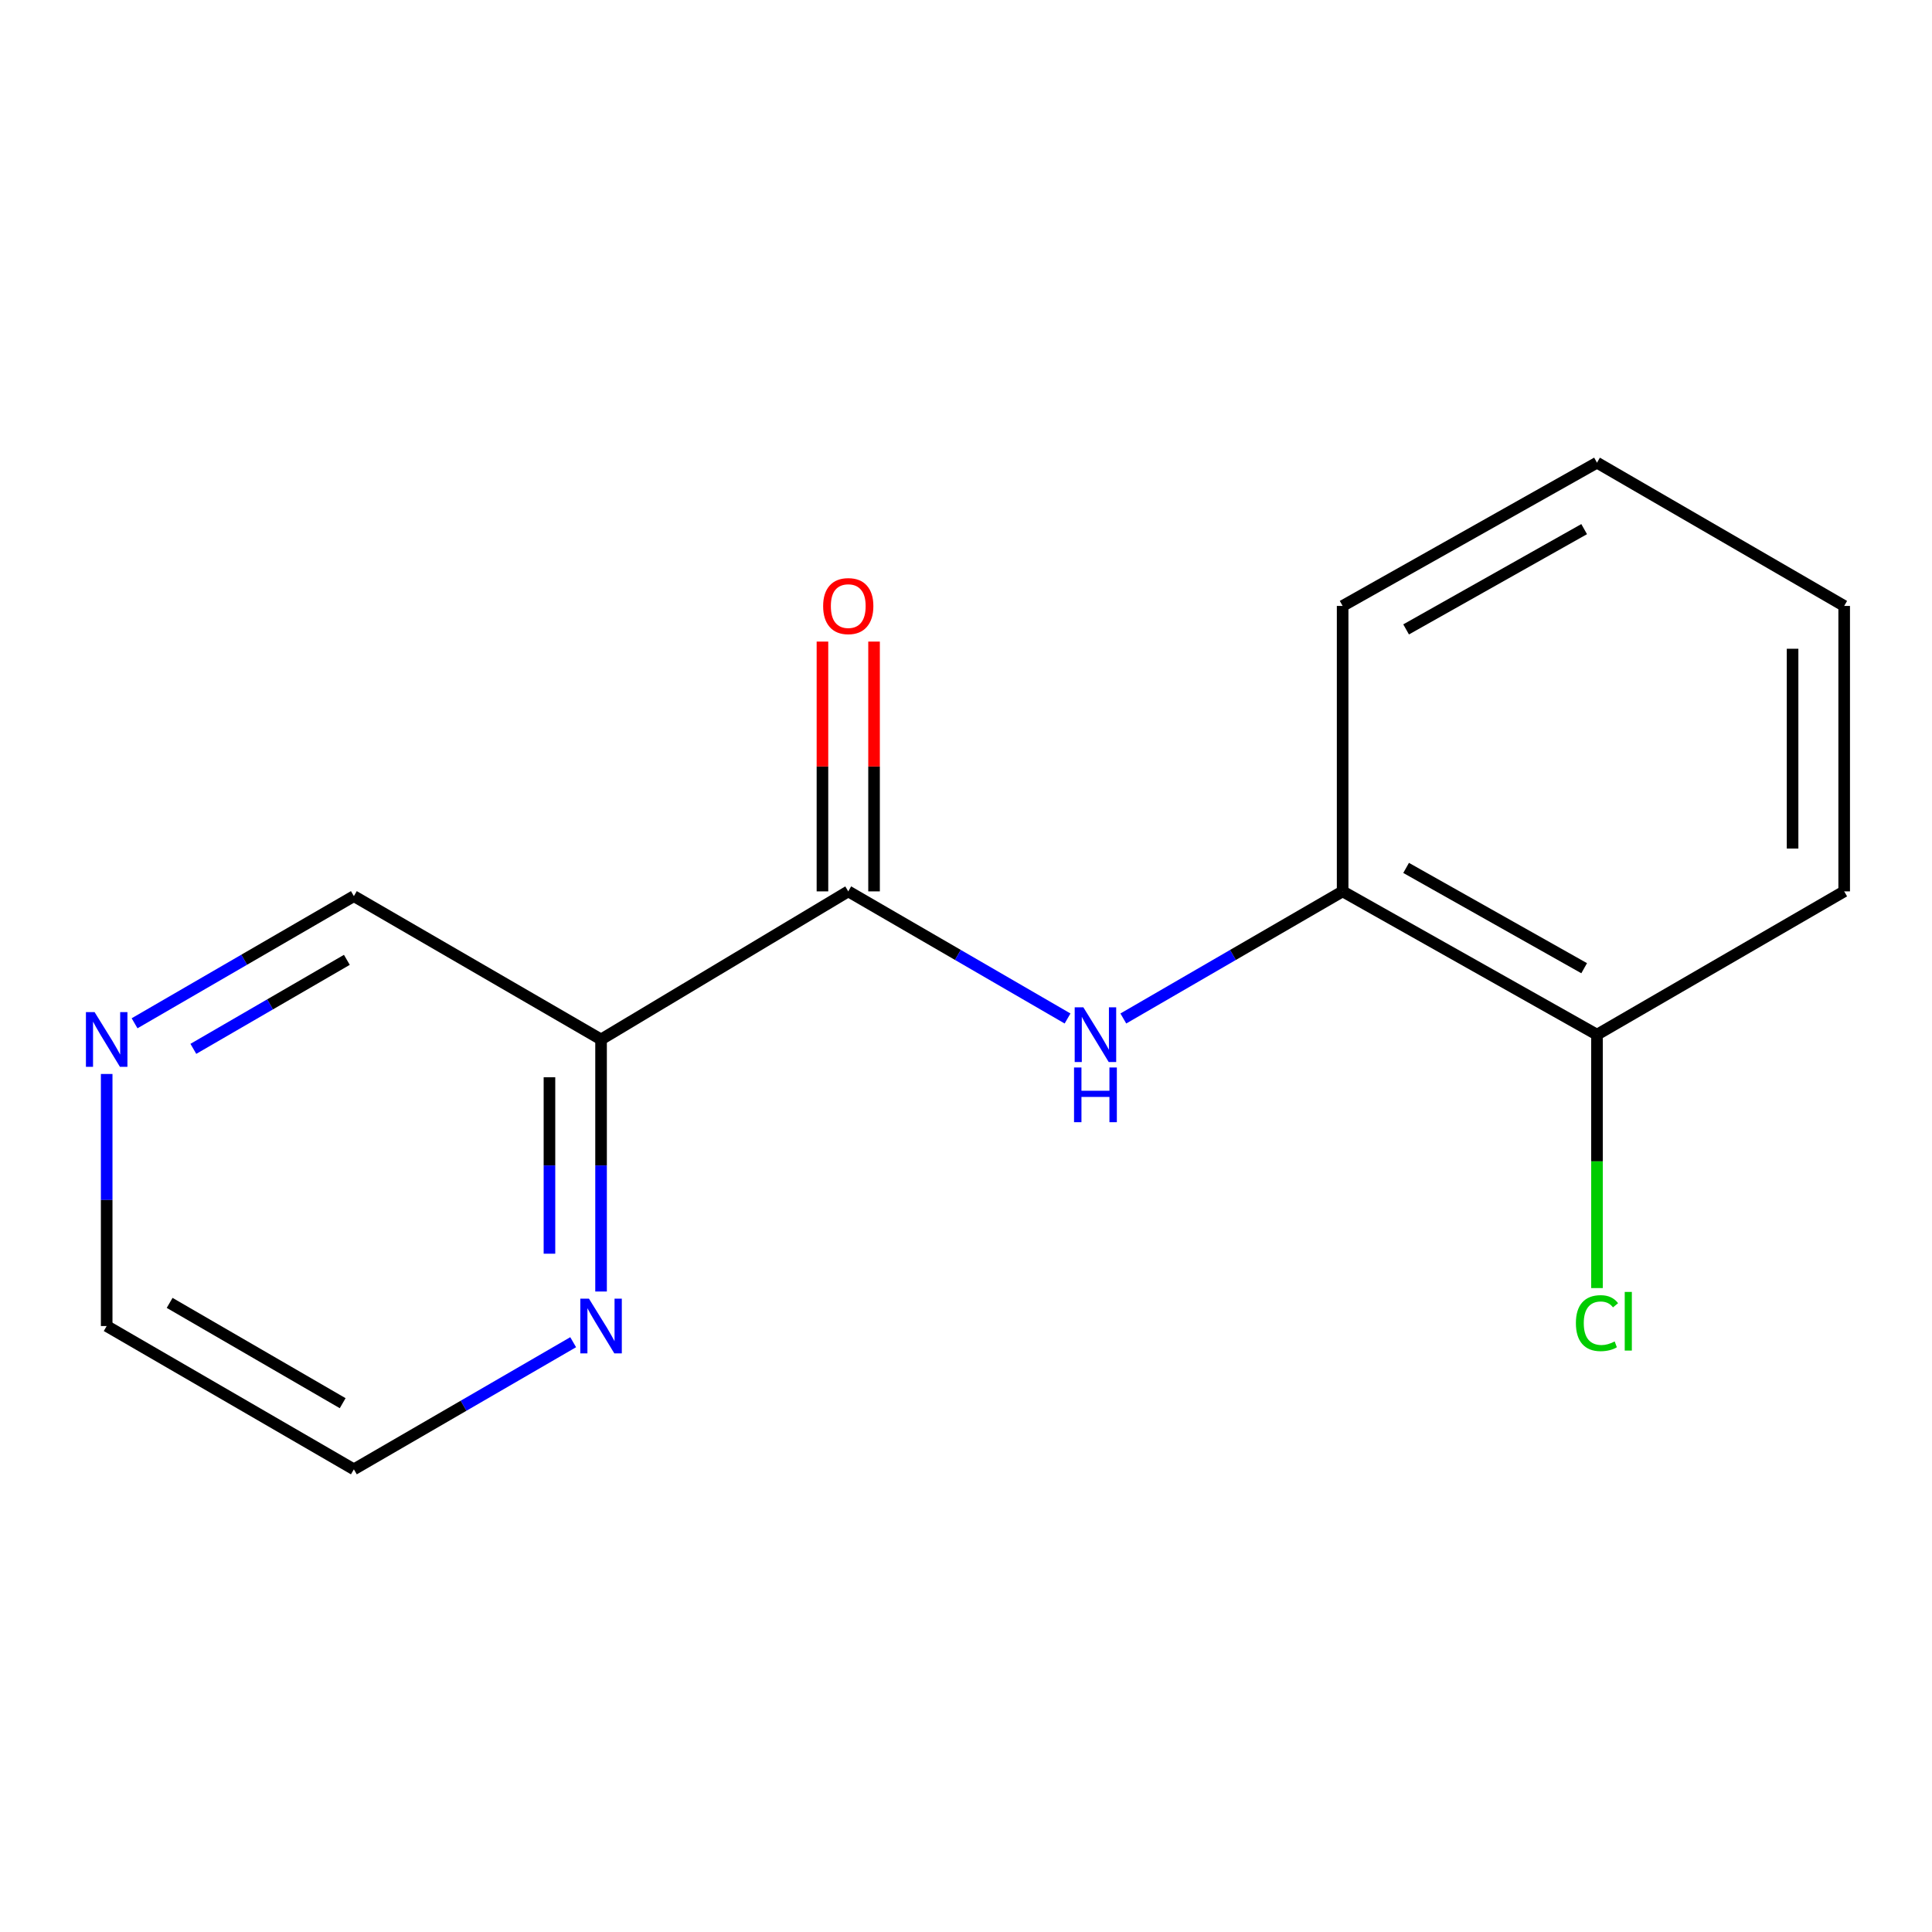 <?xml version='1.0' encoding='iso-8859-1'?>
<svg version='1.1' baseProfile='full'
              xmlns='http://www.w3.org/2000/svg'
                      xmlns:rdkit='http://www.rdkit.org/xml'
                      xmlns:xlink='http://www.w3.org/1999/xlink'
                  xml:space='preserve'
width='1000px' height='1000px' viewBox='0 0 1000 1000'>
<!-- END OF HEADER -->
<rect style='opacity:1.0;fill:#FFFFFF;stroke:none' width='1000' height='1000' x='0' y='0'> </rect>
<path class='bond-0' d='M 439.054,461.373 L 495.808,494.272' style='fill:none;fill-rule:evenodd;stroke:#000000;stroke-width:6px;stroke-linecap:butt;stroke-linejoin:miter;stroke-opacity:1' />
<path class='bond-0' d='M 495.808,494.272 L 552.562,527.171' style='fill:none;fill-rule:evenodd;stroke:#0000FF;stroke-width:6px;stroke-linecap:butt;stroke-linejoin:miter;stroke-opacity:1' />
<path class='bond-1' d='M 439.054,461.373 L 311.108,538.019' style='fill:none;fill-rule:evenodd;stroke:#000000;stroke-width:6px;stroke-linecap:butt;stroke-linejoin:miter;stroke-opacity:1' />
<path class='bond-4' d='M 452.409,461.373 L 452.409,396.729' style='fill:none;fill-rule:evenodd;stroke:#000000;stroke-width:6px;stroke-linecap:butt;stroke-linejoin:miter;stroke-opacity:1' />
<path class='bond-4' d='M 452.409,396.729 L 452.409,332.085' style='fill:none;fill-rule:evenodd;stroke:#FF0000;stroke-width:6px;stroke-linecap:butt;stroke-linejoin:miter;stroke-opacity:1' />
<path class='bond-4' d='M 425.698,461.373 L 425.698,396.729' style='fill:none;fill-rule:evenodd;stroke:#000000;stroke-width:6px;stroke-linecap:butt;stroke-linejoin:miter;stroke-opacity:1' />
<path class='bond-4' d='M 425.698,396.729 L 425.698,332.085' style='fill:none;fill-rule:evenodd;stroke:#FF0000;stroke-width:6px;stroke-linecap:butt;stroke-linejoin:miter;stroke-opacity:1' />
<path class='bond-2' d='M 581.436,527.171 L 638.19,494.272' style='fill:none;fill-rule:evenodd;stroke:#0000FF;stroke-width:6px;stroke-linecap:butt;stroke-linejoin:miter;stroke-opacity:1' />
<path class='bond-2' d='M 638.19,494.272 L 694.945,461.373' style='fill:none;fill-rule:evenodd;stroke:#000000;stroke-width:6px;stroke-linecap:butt;stroke-linejoin:miter;stroke-opacity:1' />
<path class='bond-3' d='M 311.108,538.019 L 311.108,603.252' style='fill:none;fill-rule:evenodd;stroke:#000000;stroke-width:6px;stroke-linecap:butt;stroke-linejoin:miter;stroke-opacity:1' />
<path class='bond-3' d='M 311.108,603.252 L 311.108,668.485' style='fill:none;fill-rule:evenodd;stroke:#0000FF;stroke-width:6px;stroke-linecap:butt;stroke-linejoin:miter;stroke-opacity:1' />
<path class='bond-3' d='M 284.397,557.589 L 284.397,603.252' style='fill:none;fill-rule:evenodd;stroke:#000000;stroke-width:6px;stroke-linecap:butt;stroke-linejoin:miter;stroke-opacity:1' />
<path class='bond-3' d='M 284.397,603.252 L 284.397,648.915' style='fill:none;fill-rule:evenodd;stroke:#0000FF;stroke-width:6px;stroke-linecap:butt;stroke-linejoin:miter;stroke-opacity:1' />
<path class='bond-7' d='M 311.108,538.019 L 183.163,463.836' style='fill:none;fill-rule:evenodd;stroke:#000000;stroke-width:6px;stroke-linecap:butt;stroke-linejoin:miter;stroke-opacity:1' />
<path class='bond-5' d='M 694.945,461.373 L 826.6,535.54' style='fill:none;fill-rule:evenodd;stroke:#000000;stroke-width:6px;stroke-linecap:butt;stroke-linejoin:miter;stroke-opacity:1' />
<path class='bond-5' d='M 727.803,449.226 L 819.962,501.143' style='fill:none;fill-rule:evenodd;stroke:#000000;stroke-width:6px;stroke-linecap:butt;stroke-linejoin:miter;stroke-opacity:1' />
<path class='bond-11' d='M 694.945,461.373 L 694.945,313.632' style='fill:none;fill-rule:evenodd;stroke:#000000;stroke-width:6px;stroke-linecap:butt;stroke-linejoin:miter;stroke-opacity:1' />
<path class='bond-9' d='M 296.671,694.722 L 239.917,727.622' style='fill:none;fill-rule:evenodd;stroke:#0000FF;stroke-width:6px;stroke-linecap:butt;stroke-linejoin:miter;stroke-opacity:1' />
<path class='bond-9' d='M 239.917,727.622 L 183.163,760.521' style='fill:none;fill-rule:evenodd;stroke:#000000;stroke-width:6px;stroke-linecap:butt;stroke-linejoin:miter;stroke-opacity:1' />
<path class='bond-8' d='M 826.6,535.54 L 826.6,601.124' style='fill:none;fill-rule:evenodd;stroke:#000000;stroke-width:6px;stroke-linecap:butt;stroke-linejoin:miter;stroke-opacity:1' />
<path class='bond-8' d='M 826.6,601.124 L 826.6,666.707' style='fill:none;fill-rule:evenodd;stroke:#00CC00;stroke-width:6px;stroke-linecap:butt;stroke-linejoin:miter;stroke-opacity:1' />
<path class='bond-12' d='M 826.6,535.54 L 954.545,461.373' style='fill:none;fill-rule:evenodd;stroke:#000000;stroke-width:6px;stroke-linecap:butt;stroke-linejoin:miter;stroke-opacity:1' />
<path class='bond-6' d='M 69.654,529.648 L 126.409,496.742' style='fill:none;fill-rule:evenodd;stroke:#0000FF;stroke-width:6px;stroke-linecap:butt;stroke-linejoin:miter;stroke-opacity:1' />
<path class='bond-6' d='M 126.409,496.742 L 183.163,463.836' style='fill:none;fill-rule:evenodd;stroke:#000000;stroke-width:6px;stroke-linecap:butt;stroke-linejoin:miter;stroke-opacity:1' />
<path class='bond-6' d='M 100.079,542.884 L 139.806,519.85' style='fill:none;fill-rule:evenodd;stroke:#0000FF;stroke-width:6px;stroke-linecap:butt;stroke-linejoin:miter;stroke-opacity:1' />
<path class='bond-6' d='M 139.806,519.85 L 179.534,496.816' style='fill:none;fill-rule:evenodd;stroke:#000000;stroke-width:6px;stroke-linecap:butt;stroke-linejoin:miter;stroke-opacity:1' />
<path class='bond-10' d='M 55.217,555.887 L 55.217,621.12' style='fill:none;fill-rule:evenodd;stroke:#0000FF;stroke-width:6px;stroke-linecap:butt;stroke-linejoin:miter;stroke-opacity:1' />
<path class='bond-10' d='M 55.217,621.12 L 55.217,686.353' style='fill:none;fill-rule:evenodd;stroke:#000000;stroke-width:6px;stroke-linecap:butt;stroke-linejoin:miter;stroke-opacity:1' />
<path class='bond-15' d='M 183.163,760.521 L 55.217,686.353' style='fill:none;fill-rule:evenodd;stroke:#000000;stroke-width:6px;stroke-linecap:butt;stroke-linejoin:miter;stroke-opacity:1' />
<path class='bond-15' d='M 177.367,726.287 L 87.805,674.37' style='fill:none;fill-rule:evenodd;stroke:#000000;stroke-width:6px;stroke-linecap:butt;stroke-linejoin:miter;stroke-opacity:1' />
<path class='bond-13' d='M 694.945,313.632 L 826.6,239.479' style='fill:none;fill-rule:evenodd;stroke:#000000;stroke-width:6px;stroke-linecap:butt;stroke-linejoin:miter;stroke-opacity:1' />
<path class='bond-13' d='M 727.801,325.782 L 819.96,273.875' style='fill:none;fill-rule:evenodd;stroke:#000000;stroke-width:6px;stroke-linecap:butt;stroke-linejoin:miter;stroke-opacity:1' />
<path class='bond-16' d='M 954.545,461.373 L 954.545,313.632' style='fill:none;fill-rule:evenodd;stroke:#000000;stroke-width:6px;stroke-linecap:butt;stroke-linejoin:miter;stroke-opacity:1' />
<path class='bond-16' d='M 927.834,439.212 L 927.834,335.793' style='fill:none;fill-rule:evenodd;stroke:#000000;stroke-width:6px;stroke-linecap:butt;stroke-linejoin:miter;stroke-opacity:1' />
<path class='bond-14' d='M 826.6,239.479 L 954.545,313.632' style='fill:none;fill-rule:evenodd;stroke:#000000;stroke-width:6px;stroke-linecap:butt;stroke-linejoin:miter;stroke-opacity:1' />
<path  class='atom-1' d='M 560.739 521.38
L 570.019 536.38
Q 570.939 537.86, 572.419 540.54
Q 573.899 543.22, 573.979 543.38
L 573.979 521.38
L 577.739 521.38
L 577.739 549.7
L 573.859 549.7
L 563.899 533.3
Q 562.739 531.38, 561.499 529.18
Q 560.299 526.98, 559.939 526.3
L 559.939 549.7
L 556.259 549.7
L 556.259 521.38
L 560.739 521.38
' fill='#0000FF'/>
<path  class='atom-1' d='M 555.919 552.532
L 559.759 552.532
L 559.759 564.572
L 574.239 564.572
L 574.239 552.532
L 578.079 552.532
L 578.079 580.852
L 574.239 580.852
L 574.239 567.772
L 559.759 567.772
L 559.759 580.852
L 555.919 580.852
L 555.919 552.532
' fill='#0000FF'/>
<path  class='atom-4' d='M 304.848 672.193
L 314.128 687.193
Q 315.048 688.673, 316.528 691.353
Q 318.008 694.033, 318.088 694.193
L 318.088 672.193
L 321.848 672.193
L 321.848 700.513
L 317.968 700.513
L 308.008 684.113
Q 306.848 682.193, 305.608 679.993
Q 304.408 677.793, 304.048 677.113
L 304.048 700.513
L 300.368 700.513
L 300.368 672.193
L 304.848 672.193
' fill='#0000FF'/>
<path  class='atom-5' d='M 426.054 313.712
Q 426.054 306.912, 429.414 303.112
Q 432.774 299.312, 439.054 299.312
Q 445.334 299.312, 448.694 303.112
Q 452.054 306.912, 452.054 313.712
Q 452.054 320.592, 448.654 324.512
Q 445.254 328.392, 439.054 328.392
Q 432.814 328.392, 429.414 324.512
Q 426.054 320.632, 426.054 313.712
M 439.054 325.192
Q 443.374 325.192, 445.694 322.312
Q 448.054 319.392, 448.054 313.712
Q 448.054 308.152, 445.694 305.352
Q 443.374 302.512, 439.054 302.512
Q 434.734 302.512, 432.374 305.312
Q 430.054 308.112, 430.054 313.712
Q 430.054 319.432, 432.374 322.312
Q 434.734 325.192, 439.054 325.192
' fill='#FF0000'/>
<path  class='atom-7' d='M 48.957 523.859
L 58.237 538.859
Q 59.157 540.339, 60.637 543.019
Q 62.117 545.699, 62.197 545.859
L 62.197 523.859
L 65.957 523.859
L 65.957 552.179
L 62.077 552.179
L 52.117 535.779
Q 50.957 533.859, 49.717 531.659
Q 48.517 529.459, 48.157 528.779
L 48.157 552.179
L 44.477 552.179
L 44.477 523.859
L 48.957 523.859
' fill='#0000FF'/>
<path  class='atom-9' d='M 815.68 684.855
Q 815.68 677.815, 818.96 674.135
Q 822.28 670.415, 828.56 670.415
Q 834.4 670.415, 837.52 674.535
L 834.88 676.695
Q 832.6 673.695, 828.56 673.695
Q 824.28 673.695, 822 676.575
Q 819.76 679.415, 819.76 684.855
Q 819.76 690.455, 822.08 693.335
Q 824.44 696.215, 829 696.215
Q 832.12 696.215, 835.76 694.335
L 836.88 697.335
Q 835.4 698.295, 833.16 698.855
Q 830.92 699.415, 828.44 699.415
Q 822.28 699.415, 818.96 695.655
Q 815.68 691.895, 815.68 684.855
' fill='#00CC00'/>
<path  class='atom-9' d='M 840.96 668.695
L 844.64 668.695
L 844.64 699.055
L 840.96 699.055
L 840.96 668.695
' fill='#00CC00'/>
</svg>
